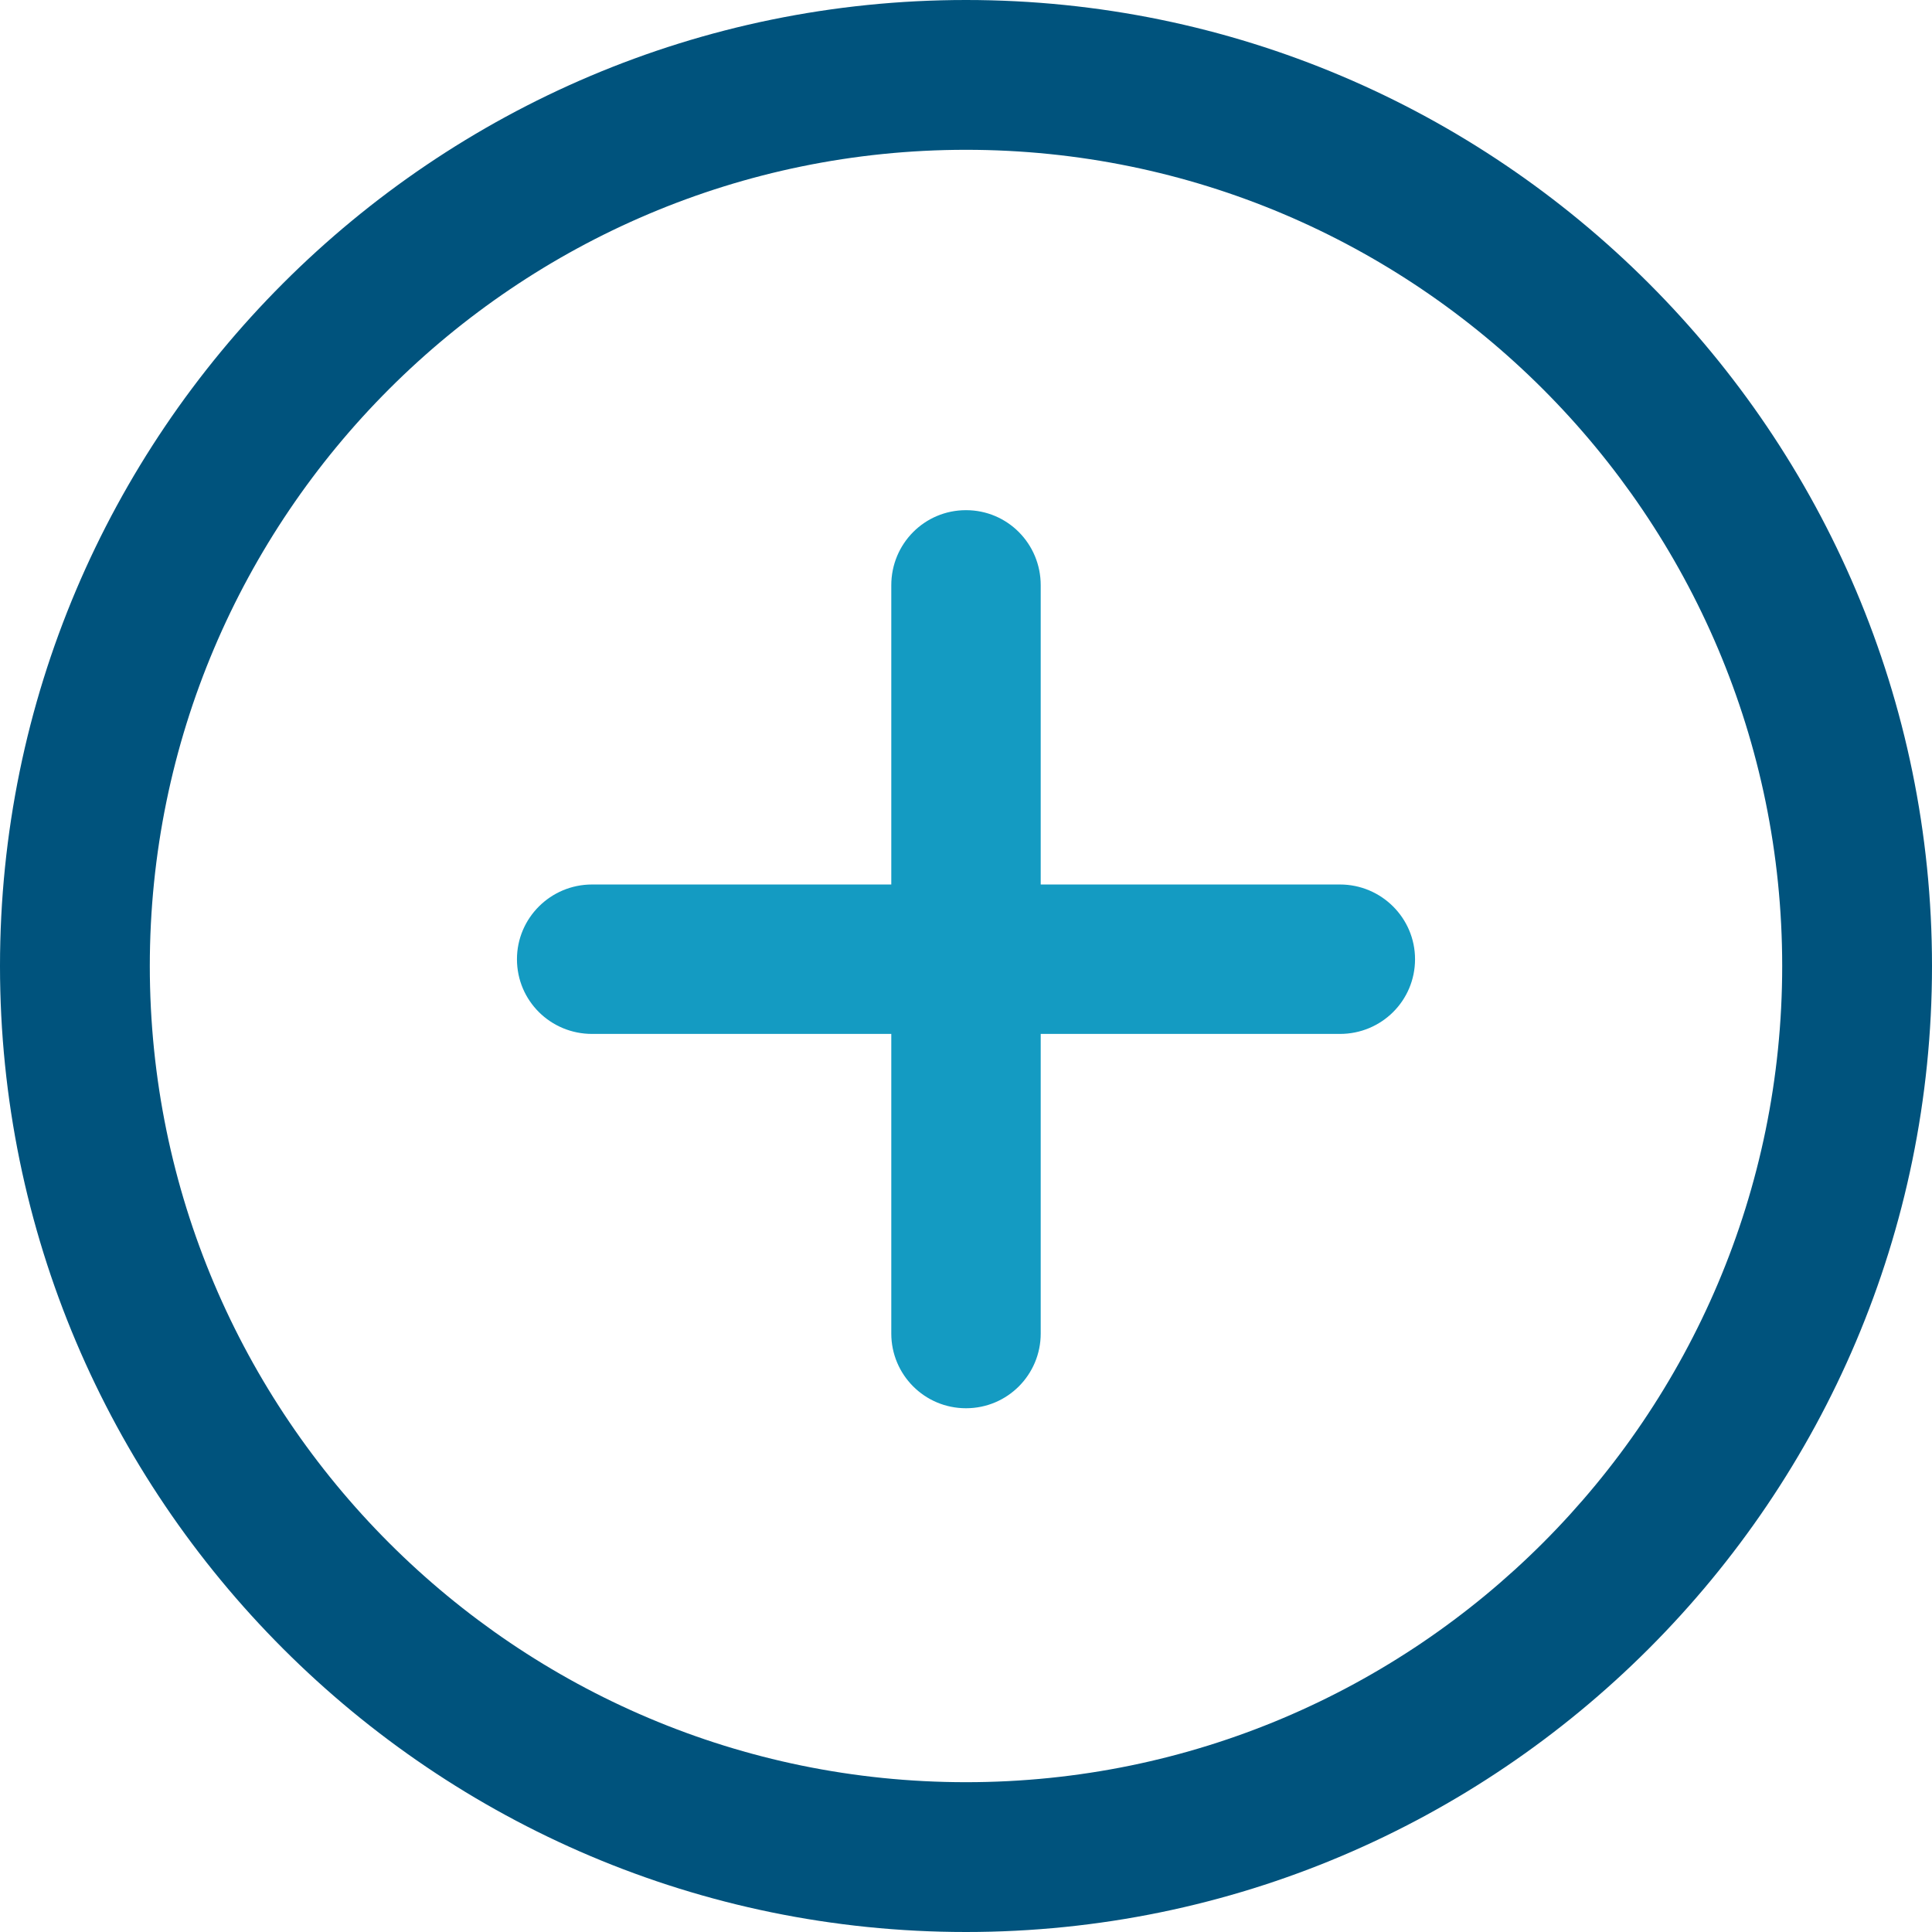 <svg version="1.2" xmlns="http://www.w3.org/2000/svg" viewBox="0 0 512 512" width="512" height="512">
	<title>add-svg</title>
	<style>
		.s0 { fill: #00537d } 
		.s1 { fill: #149bc2 } 
	</style>
	<g id="Layer">
		<g id="Layer">
			<path id="Layer" fill-rule="evenodd" class="s0" d="m512 256c0 141.1-114.8 256-256 256-141.2 0-256-114.8-256-256 0-141.2 114.8-256 256-256 141.2 0 256 114.9 256 256zm-39.7 0c0-119.3-97-216.3-216.3-216.3-119.3 0-216.3 97-216.3 216.3 0 119.3 97 216.3 216.3 216.3 119.3 0 216.3-97 216.3-216.3z"/>
		</g>
	</g>
	<g id="Layer">
		<g id="Layer">
			<path id="Layer" class="s1" d="m355.1 234.4h-79.3v-79.3c0-11-8.8-19.9-19.8-19.9-11 0-19.8 8.9-19.8 19.9v79.3h-79.3c-11 0-19.9 8.9-19.9 19.8 0 11 8.9 19.8 19.9 19.8h79.3v79.4c0 10.9 8.8 19.8 19.8 19.8 11 0 19.8-8.9 19.8-19.8v-79.4h79.3c11 0 19.9-8.8 19.9-19.8 0-10.9-8.9-19.8-19.9-19.8z"/>
		</g>
	</g>
	<g id="Layer">
	</g>
	<g id="Layer">
	</g>
	<g id="Layer">
	</g>
	<g id="Layer">
	</g>
	<g id="Layer">
	</g>
	<g id="Layer">
	</g>
	<g id="Layer">
	</g>
	<g id="Layer">
	</g>
	<g id="Layer">
	</g>
	<g id="Layer">
	</g>
	<g id="Layer">
	</g>
	<g id="Layer">
	</g>
	<g id="Layer">
	</g>
	<g id="Layer">
	</g>
	<g id="Layer">
	</g>
</svg>